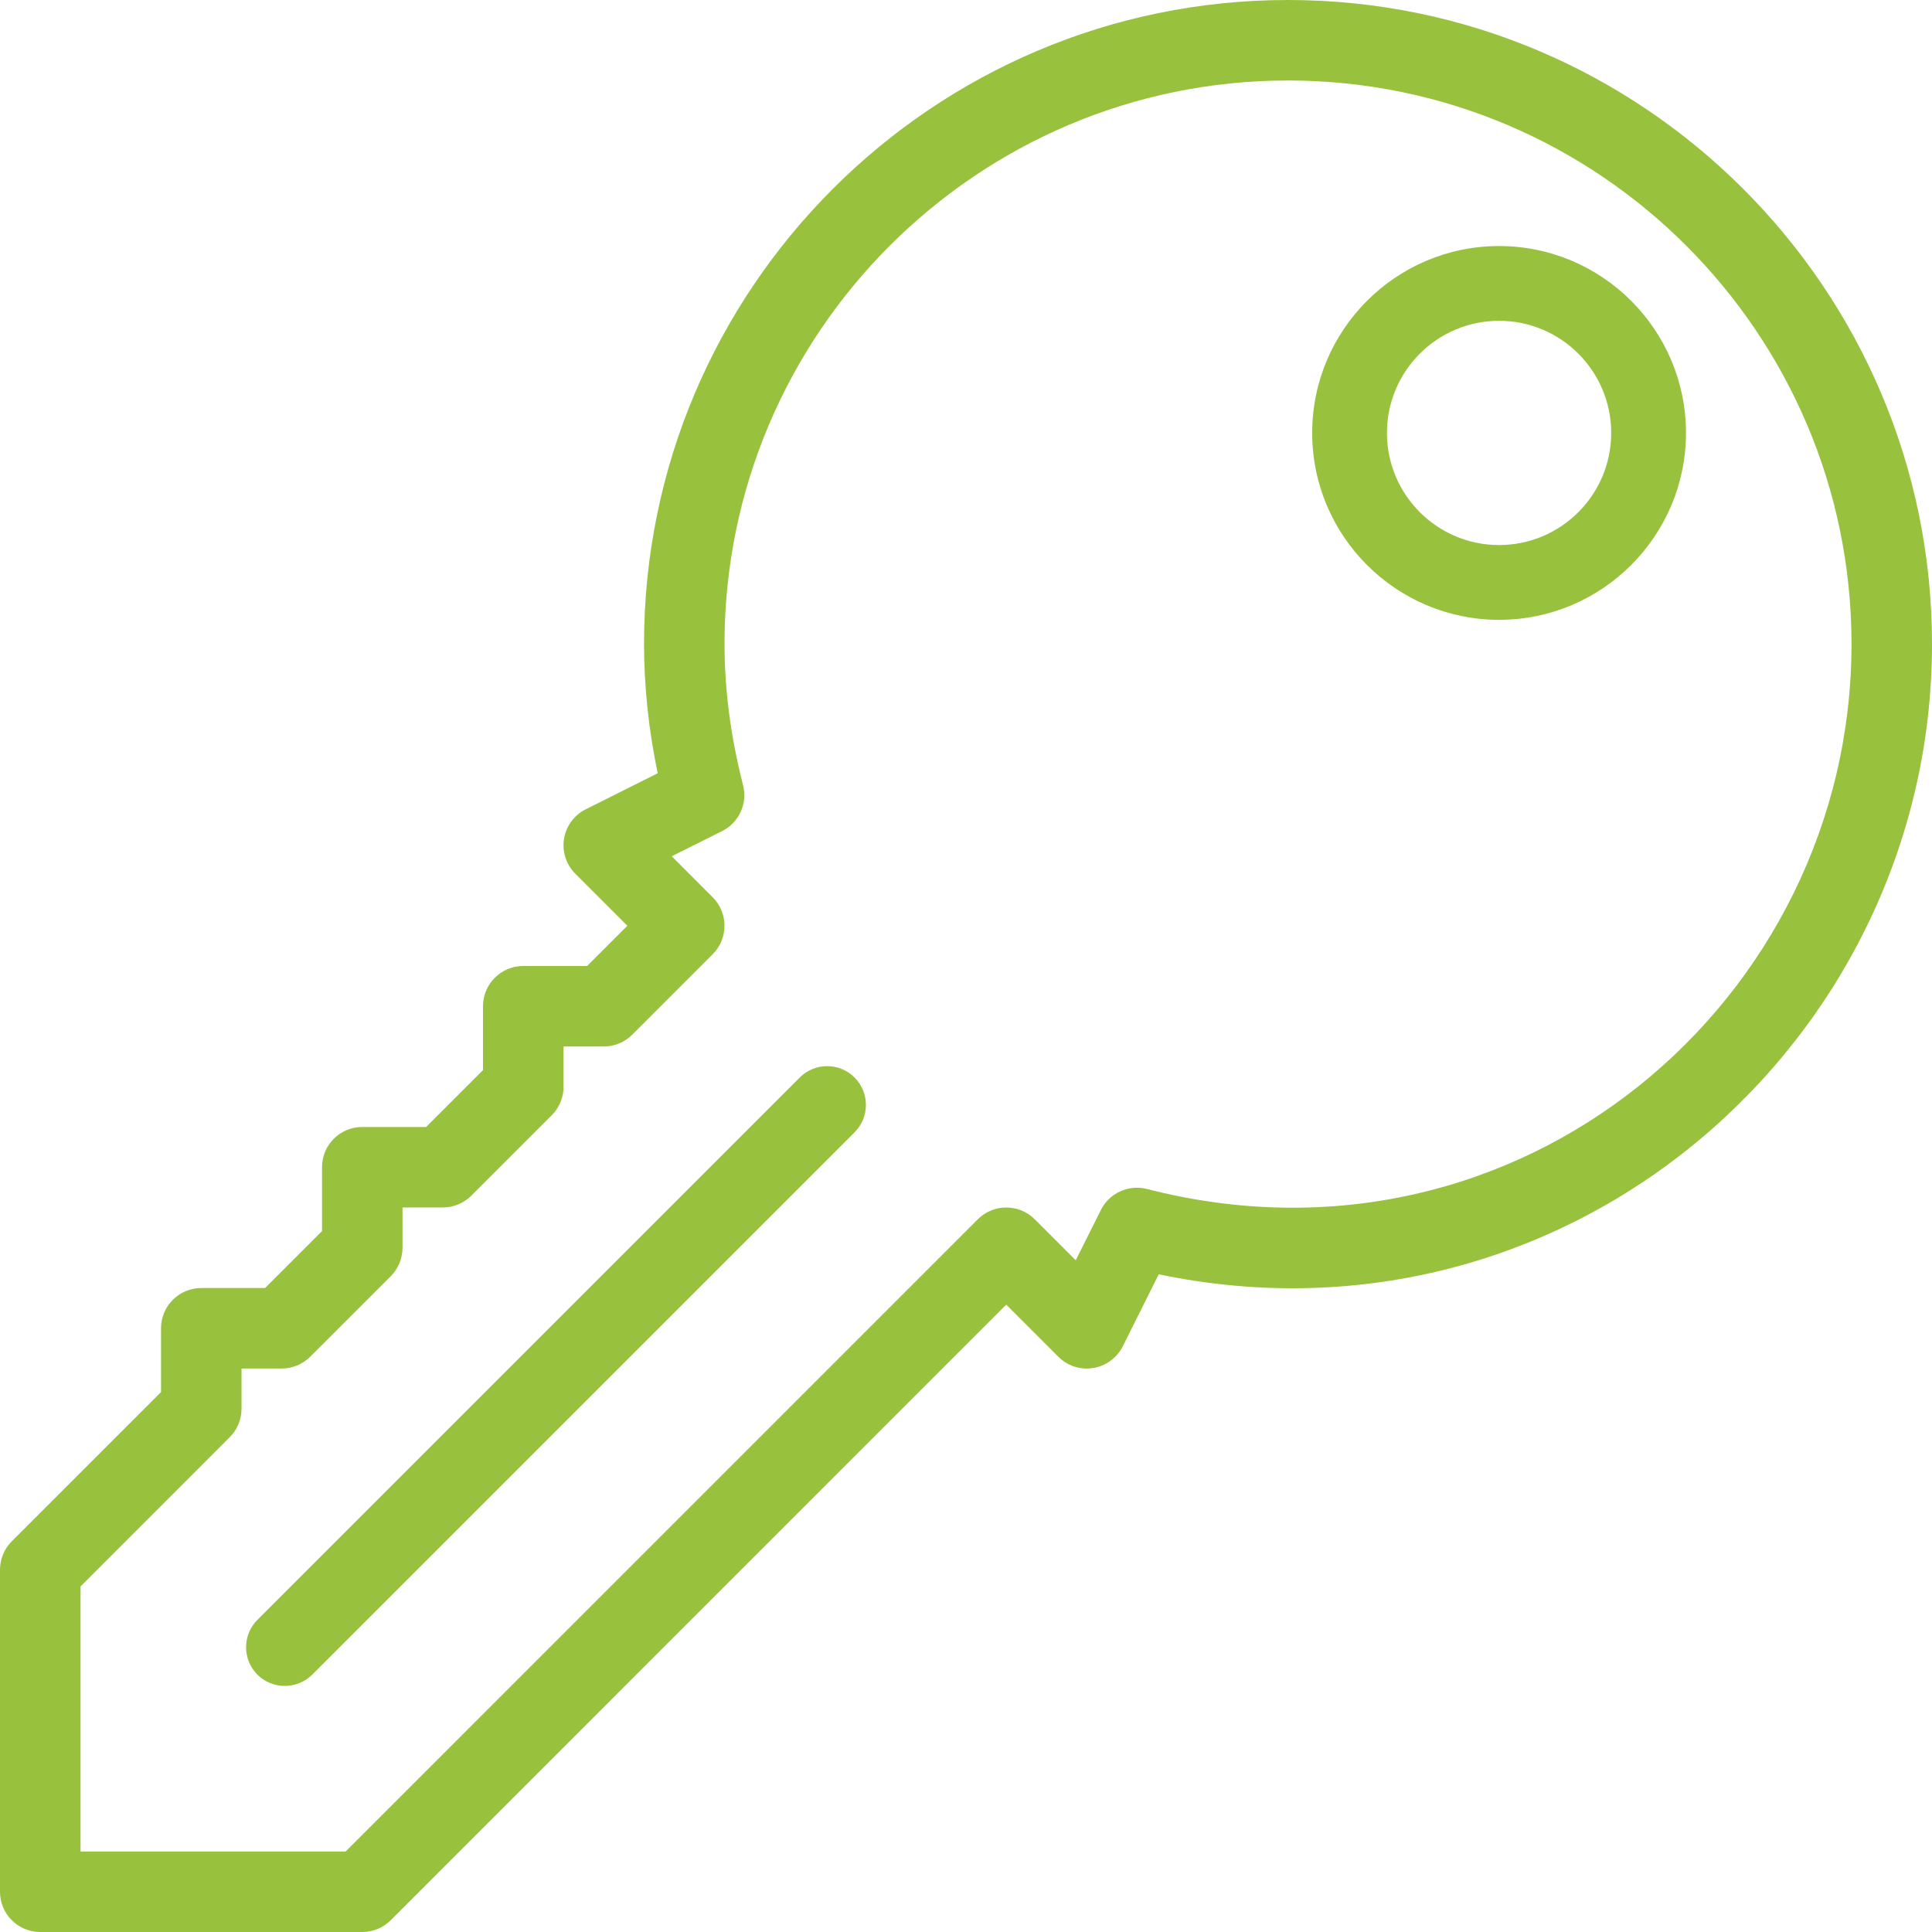 <svg width="74" height="74" viewBox="0 0 74 74" fill="none" xmlns="http://www.w3.org/2000/svg">
<path d="M43.93 45.54C43.232 45.362 42.494 45.693 42.167 46.343L41.203 48.271L39.633 46.701C39.031 46.1 38.054 46.1 37.452 46.701L13.237 70.917H3.085V60.764L8.799 55.048C9.089 54.76 9.251 54.367 9.251 53.959V52.417H10.793C11.201 52.417 11.594 52.255 11.882 51.965L14.967 48.882C15.255 48.592 15.417 48.201 15.417 47.793V46.249H16.959C17.369 46.249 17.76 46.086 18.05 45.799L21.133 42.716C21.423 42.426 21.585 42.035 21.585 41.624V40.083H23.127C23.535 40.083 23.926 39.92 24.216 39.631L27.299 36.548C27.9 35.946 27.9 34.971 27.299 34.369L25.729 32.797L27.657 31.833C28.309 31.508 28.643 30.773 28.46 30.07C27.991 28.239 27.751 26.423 27.751 24.666C27.751 12.764 37.433 3.083 49.334 3.083C61.236 3.083 70.917 12.767 70.917 24.666C70.917 38.324 58.172 49.207 43.93 45.54ZM49.334 0C35.733 0 24.668 11.065 24.668 24.666C24.668 26.287 24.844 27.949 25.191 29.618L22.437 30.997C21.994 31.216 21.684 31.638 21.603 32.127C21.524 32.617 21.684 33.113 22.035 33.465L24.029 35.459L22.488 37H20.041C19.189 37 18.5 37.69 18.5 38.541V40.988L16.322 43.166H13.876C13.024 43.166 12.334 43.855 12.334 44.707V47.154L10.154 49.334H7.71C6.858 49.334 6.168 50.024 6.168 50.876V53.32L0.452 59.035C0.163 59.323 0 59.716 0 60.124V72.459C0 73.311 0.69 74 1.542 74H13.876C14.286 74 14.677 73.838 14.967 73.548L38.541 49.971L40.535 51.965C40.885 52.316 41.383 52.481 41.873 52.397C42.362 52.318 42.784 52.007 43.006 51.565L44.382 48.809C60.07 52.079 74 39.888 74 24.666C74 11.065 62.935 0 49.334 0Z" fill="#98C13D"/>
<path d="M57.418 20.877C55.049 20.877 53.123 18.952 53.123 16.582C53.123 14.213 55.049 12.287 57.418 12.287C59.788 12.287 61.713 14.213 61.713 16.582C61.713 18.952 59.788 20.877 57.418 20.877ZM57.418 9.424C53.472 9.424 50.26 12.634 50.26 16.582C50.26 20.528 53.472 23.741 57.418 23.741C61.364 23.741 64.577 20.528 64.577 16.582C64.577 12.634 61.364 9.424 57.418 9.424Z" fill="#98C13D"/>
<path d="M30.632 41.271L9.86 62.043C9.28 62.623 9.28 63.563 9.86 64.143C10.149 64.43 10.529 64.575 10.909 64.575C11.289 64.575 11.669 64.43 11.959 64.143L32.732 43.37C33.311 42.79 33.311 41.85 32.732 41.271C32.152 40.691 31.212 40.691 30.632 41.271Z" fill="#98C13D"/>
</svg>
